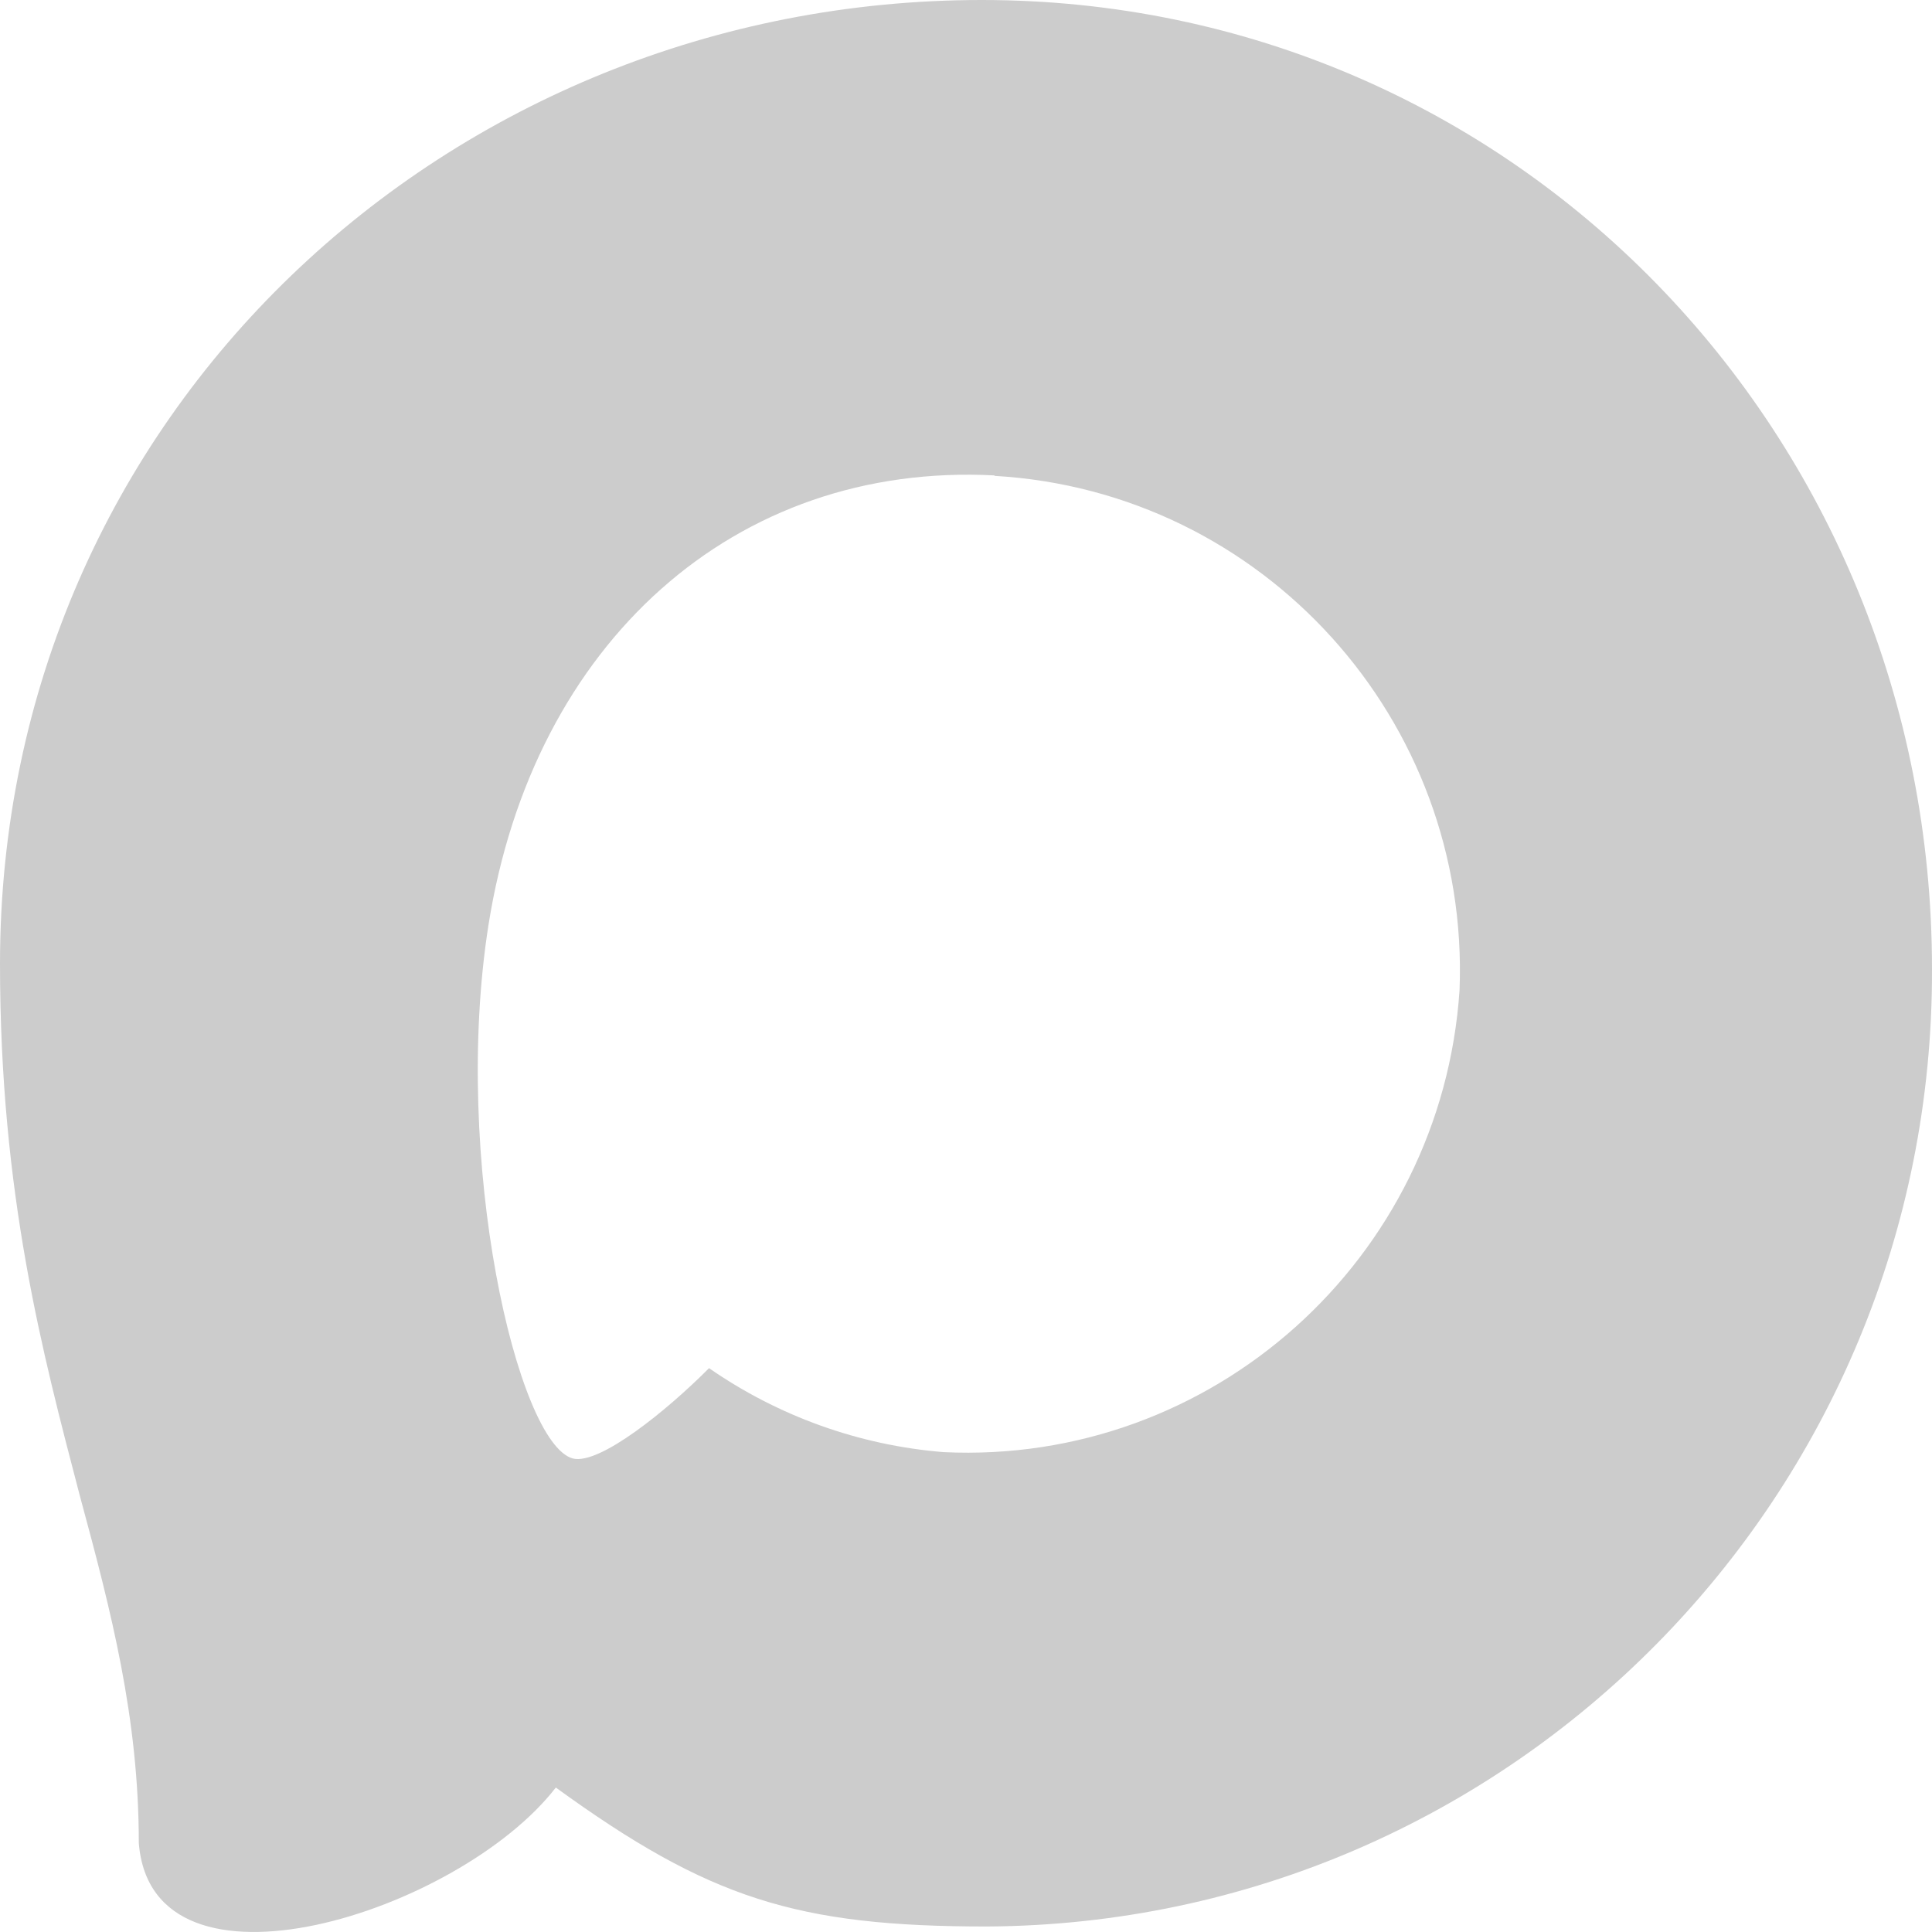 <?xml version="1.0" encoding="UTF-8"?> <svg xmlns="http://www.w3.org/2000/svg" width="13" height="13" viewBox="0 0 13 13" fill="none"><path fill-rule="evenodd" clip-rule="evenodd" d="M6.64 12.963C5.364 12.963 4.771 12.776 3.74 12.028C3.089 12.869 1.024 13.527 0.934 12.402C0.934 11.557 0.748 10.843 0.537 10.064C0.286 9.103 0 8.034 0 6.485C0 2.784 3.023 0 6.606 0C10.191 0 13 2.921 13 6.519C13.012 10.061 10.166 12.944 6.64 12.963ZM6.692 3.199C4.948 3.108 3.588 4.321 3.287 6.223C3.039 7.797 3.48 9.714 3.855 9.814C4.035 9.858 4.489 9.49 4.771 9.206C5.238 9.53 5.782 9.725 6.348 9.771C8.155 9.858 9.7 8.476 9.821 6.662C9.892 4.845 8.5 3.306 6.692 3.202L6.692 3.199Z" fill="#CCCCCC"></path></svg> 